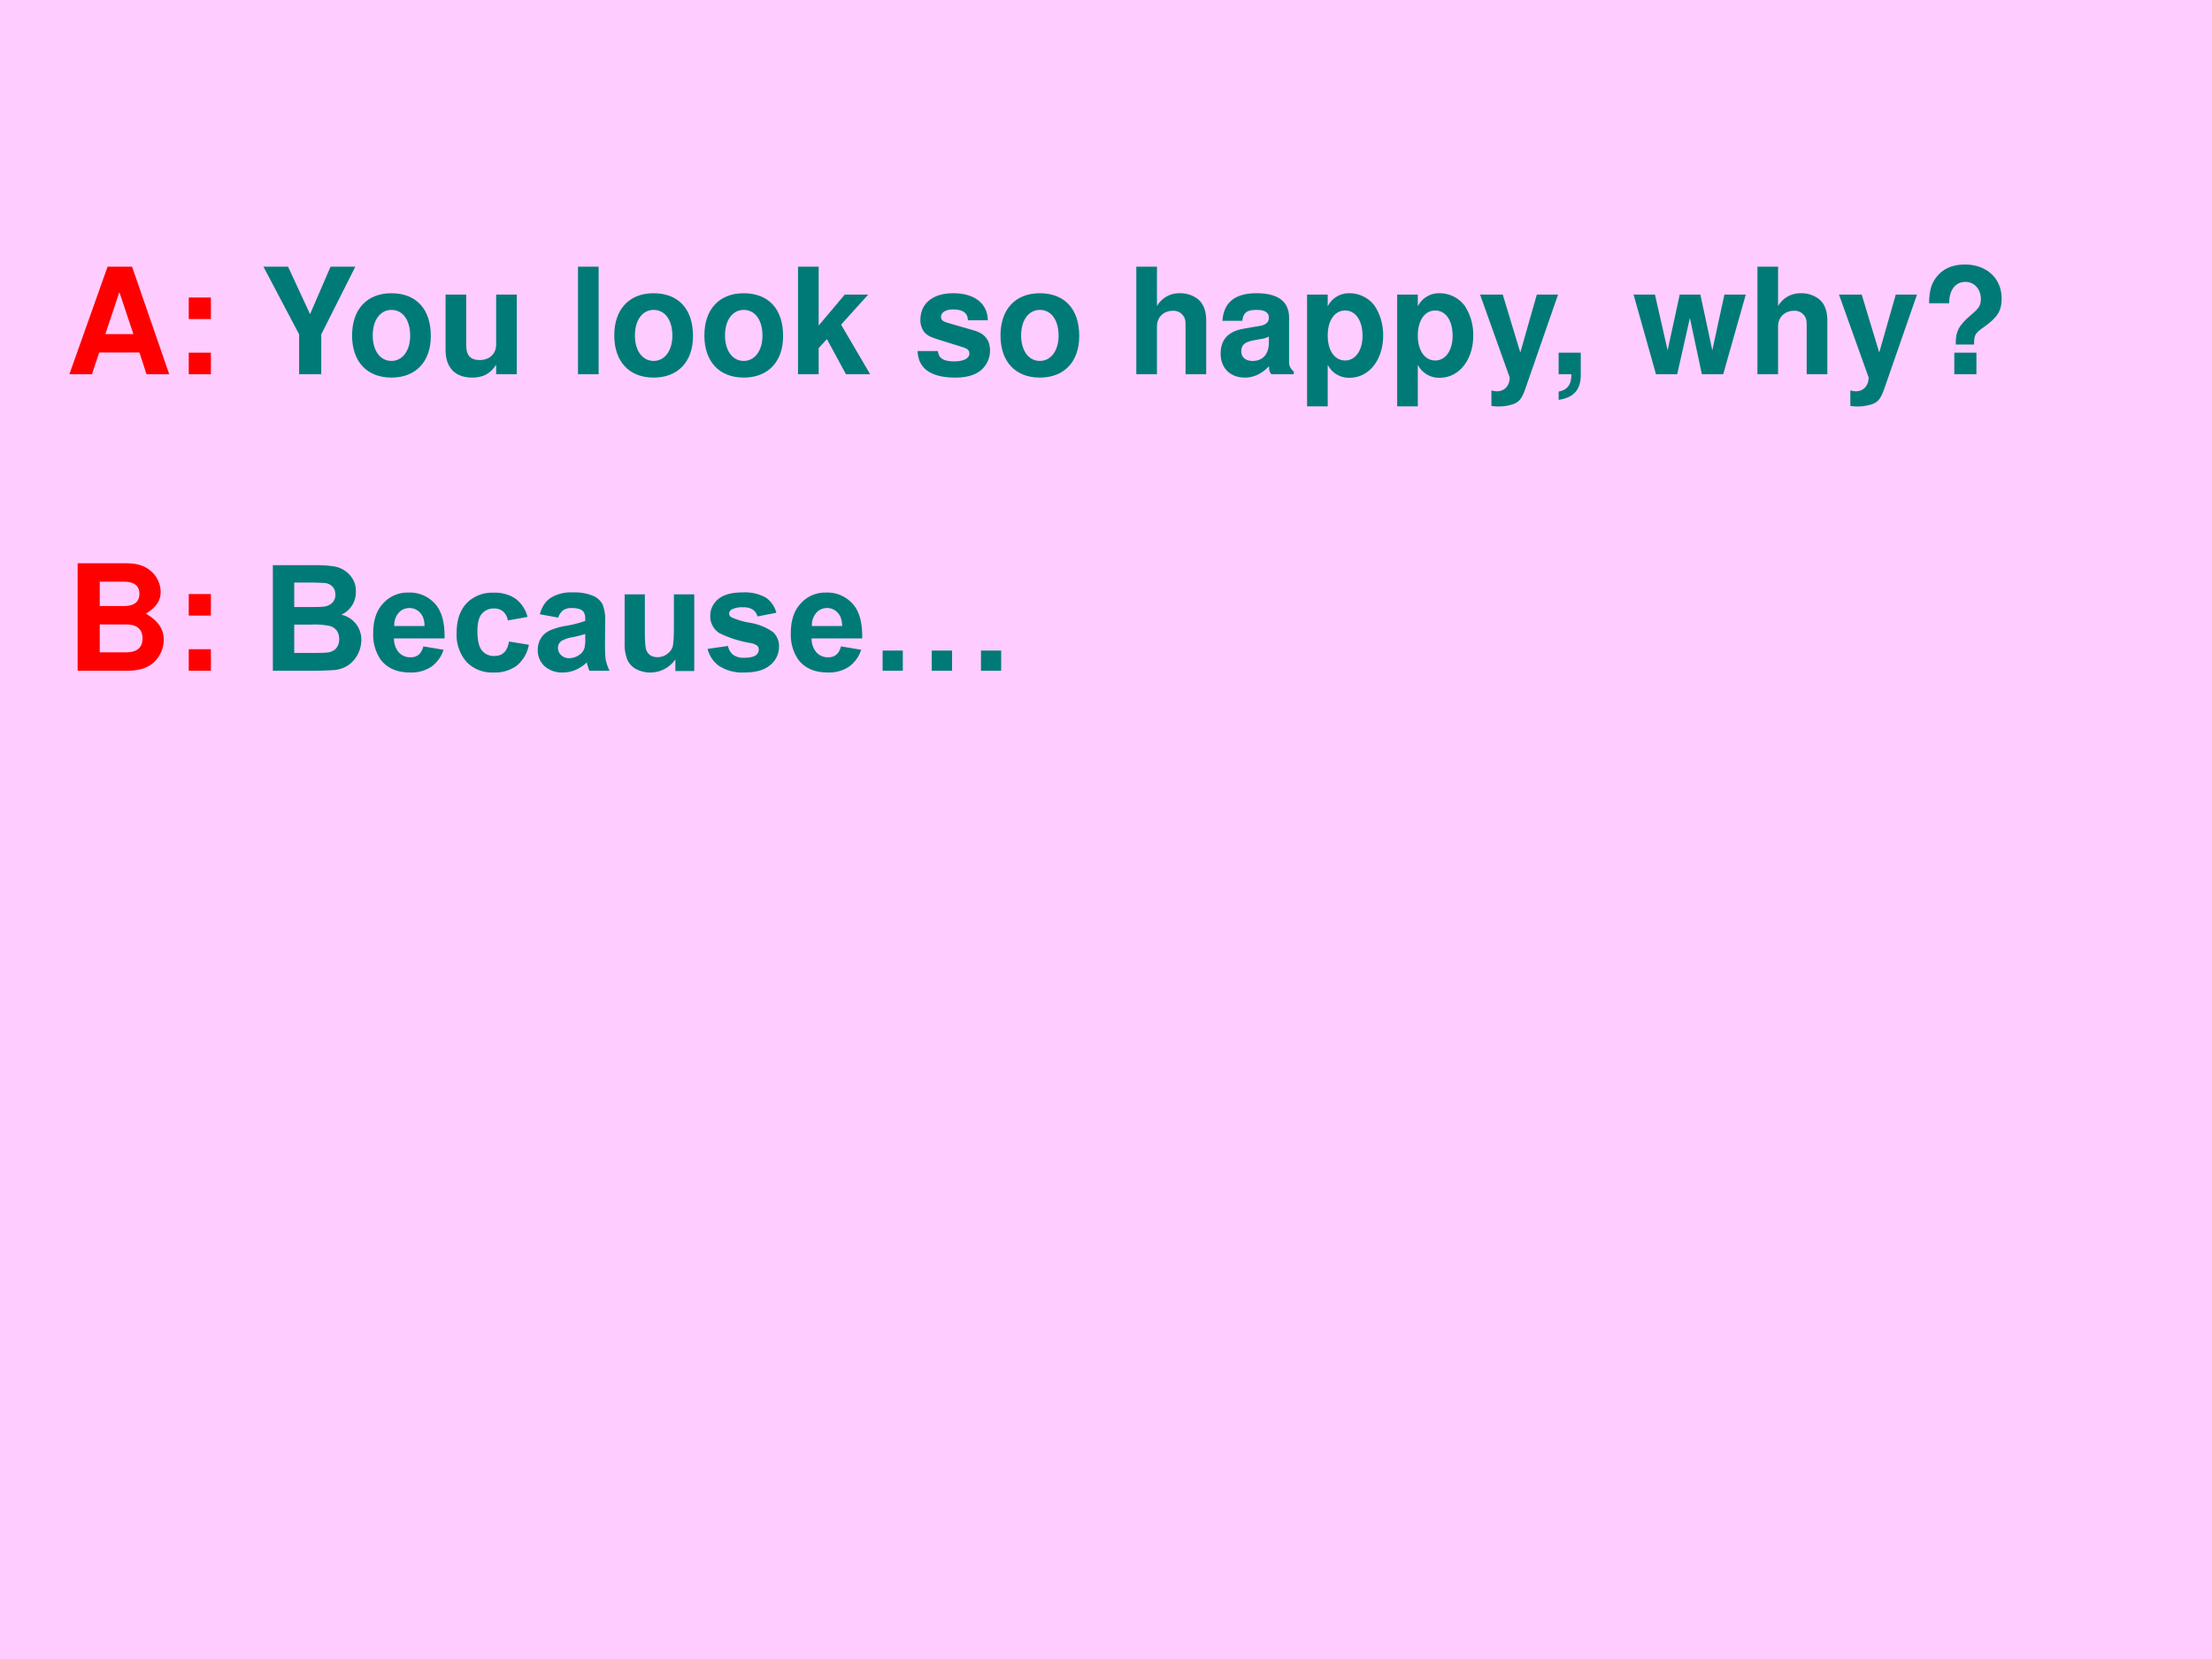 <svg xmlns="http://www.w3.org/2000/svg" xmlns:xlink="http://www.w3.org/1999/xlink" width="960" height="720" viewBox="0 0 720 540"><g data-name="P"><clipPath id="a"><path fill-rule="evenodd" d="M0 540h720V0H0Z"/></clipPath><g clip-path="url(#a)"><path fill="#fcf" fill-rule="evenodd" d="M0 540h720V0H0Z"/></g></g><g data-name="P"><symbol id="b"><path d="M.475.147.523 0h.154L.425.729H.259L0 0h.153l.049.147h.273M.434.272h-.19l.095.285.095-.285Z"/></symbol><symbol id="c"><path d="M.15.146H0V0h.15v.146m0 .374H0V.374h.15V.52Z"/></symbol><use xlink:href="#b" fill="red" transform="matrix(48 0 0 -48 22.584 121.8)"/><use xlink:href="#c" fill="red" transform="matrix(48 0 0 -48 61.44 121.8)"/><symbol id="d"><path d="M-2147483500-2147483500Z"/></symbol><use xlink:href="#d" fill="#007a77" transform="matrix(48 0 0 -48 103079210000 -103079210000)"/><symbol id="e"><path d="m.392.27.231.459H.455L.316.407.167.729H0L.242.27V0h.15v.27Z"/></symbol><symbol id="f"><path d="M.266.572C.101.572 0 .463 0 .286 0 .108.101 0 .267 0c.165 0 .267.108.267.282 0 .183-.099.29-.268.29M.267.459C.344.459.394.39.394.284.394.183.342.113.267.113.191.113.14.182.14.286c0 .104.051.173.127.173Z"/></symbol><symbol id="g"><path d="M.483.023v.54h-.14V.225C.343.161.299.119.23.119.17.119.14.151.14.216v.347H0V.187C0 .067.065 0 .181 0c.073 0 .122.026.162.087V.023h.14Z"/></symbol><symbol id="h"><path d="M.14.729H0V0h.14v.729Z"/></symbol><symbol id="i"><path d="M.14.33v.399H0V0h.14v.177l.056.061L.325 0h.164L.292.336.476.54H.317L.14.33Z"/></symbol><symbol id="j"><path d="M.476.389C.474.503.386.572.241.572.104.572.019.503.019.392a.13.13 0 0 1 .03-.088C.068.285.085.276.137.259L.304.207C.339.196.351.185.351.163.351.13.312.11.247.11.21.11.182.116.164.129.149.14.143.151.137.18H0C.004.061.091 0 .255 0 .33 0 .387.016.427.048.467.08.491.13.491.183c0 .07-.035.115-.106.136L.208.37C.169.382.159.39.159.412c0 .03.032.05.081.05.067 0 .1-.024.101-.073h.135Z"/></symbol><symbol id="k"><path d="M0 .729V0h.14v.324C.14.386.185.43.248.43a.08.08 0 0 0 .07-.033C.331.379.334.364.334.33V0h.14v.362c0 .067-.018.115-.055.146a.192.192 0 0 1-.121.041A.174.174 0 0 1 .14.462v.267H0Z"/></symbol><symbol id="l"><path d="M.496.04C.472.063.464.079.464.106v.3c0 .11-.075.166-.221.166C.097.572.021.51.012.385h.135c.007.056.03.074.099.074C.3.459.327.441.327.405A.048.048 0 0 0 .303.363C.284.353.284.353.215.342L.159.332C.052.314 0 .259 0 .162 0 .065.065 0 .164 0c.06 0 .114.025.164.077 0-.028.003-.038.016-.054h.152V.04m-.169.2C.327.159.287.113.216.113.169.113.14.138.14.178.14.22.162.24.22.252l.048.009a.176.176 0 0 1 .059.017V.24Z"/></symbol><symbol id="m"><path d="M.14.758H0V0h.14v.282A.16.16 0 0 1 .29.194c.13 0 .226.122.226.286a.36.36 0 0 1-.058.202.213.213 0 0 1-.168.085.16.16 0 0 1-.15-.089v.08M.258.65C.329.65.376.582.376.478.376.379.328.311.258.311.187.311.14.379.14.48c0 .102.047.17.118.17Z"/></symbol><symbol id="n"><path d="M.385.759.273.366.154.759H0L.201.197C.201.141.166.103.114.103a.155.155 0 0 0-.037.006V.004a.313.313 0 0 1 .151.013C.267.033.284.055.307.12l.222.639H.385Z"/></symbol><symbol id="o"><path d="M0 .32V.174h.086C.088.106.06.067 0 .056V0c.107.016.154.073.15.183V.32H0Z"/></symbol><symbol id="p"><path d="m.608 0 .153.54H.616L.534.162.453.54h-.14L.231.162.145.54H0L.152 0h.144l.086.381L.463 0h.145Z"/></symbol><symbol id="q"><path d="M.305.201c0 .066.007.077.067.119.093.066.12.11.12.194 0 .136-.102.23-.249.23C.157.744.09.714.047.655.014.611.001.563 0 .481h.136c0 .09.042.145.111.145.059 0 .104-.049.104-.115C.351.466.339.447.281.399.201.331.178.286.181.201h.124M.321.146h-.15V0h.15v.146Z"/></symbol><use xlink:href="#e" fill="#007a77" transform="matrix(48 0 0 -48 85.752 121.8)"/><use xlink:href="#f" fill="#007a77" transform="matrix(48 0 0 -48 114.6 122.904)"/><use xlink:href="#g" fill="#007a77" transform="matrix(48 0 0 -48 145.032 122.904)"/><use xlink:href="#d" fill="#007a77" transform="matrix(48 0 0 -48 103079210000 -103079210000)"/><use xlink:href="#h" fill="#007a77" transform="matrix(48 0 0 -48 188.136 121.8)"/><use xlink:href="#f" fill="#007a77" transform="matrix(48 0 0 -48 199.944 122.904)"/><use xlink:href="#f" fill="#007a77" transform="matrix(48 0 0 -48 229.272 122.904)"/><use xlink:href="#i" fill="#007a77" transform="matrix(48 0 0 -48 259.752 121.8)"/><use xlink:href="#d" fill="#007a77" transform="matrix(48 0 0 -48 103079210000 -103079210000)"/><use xlink:href="#j" fill="#007a77" transform="matrix(48 0 0 -48 298.68 122.904)"/><use xlink:href="#f" fill="#007a77" transform="matrix(48 0 0 -48 325.656 122.904)"/><use xlink:href="#d" fill="#007a77" transform="matrix(48 0 0 -48 103079210000 -103079210000)"/><use xlink:href="#k" fill="#007a77" transform="matrix(48 0 0 -48 369.864 121.8)"/><use xlink:href="#l" fill="#007a77" transform="matrix(48 0 0 -48 397.32 122.904)"/><use xlink:href="#m" fill="#007a77" transform="matrix(48 0 0 -48 425.448 132.264)"/><use xlink:href="#m" fill="#007a77" transform="matrix(48 0 0 -48 454.776 132.264)"/><use xlink:href="#n" fill="#007a77" transform="matrix(48 0 0 -48 481.752 132.312)"/><use xlink:href="#o" fill="#007a77" transform="matrix(48 0 0 -48 507.336 130.152)"/><use xlink:href="#d" fill="#007a77" transform="matrix(48 0 0 -48 103079210000 -103079210000)"/><use xlink:href="#p" fill="#007a77" transform="matrix(48 0 0 -48 531.72 121.8)"/><use xlink:href="#k" fill="#007a77" transform="matrix(48 0 0 -48 572.04 121.8)"/><use xlink:href="#n" fill="#007a77" transform="matrix(48 0 0 -48 598.584 132.312)"/><use xlink:href="#q" fill="#007a77" transform="matrix(48 0 0 -48 627.912 121.8)"/><use xlink:href="#d" fill="#007a77" transform="matrix(48 0 0 -48 103079210000 -103079210000)"/></g><g data-name="P"><symbol id="r"><path d="M0 0h.328c.084 0 .14.016.184.053A.211.211 0 0 1 .584.21c0 .072-.038.129-.121.177.072.046.1.088.1.15a.19.19 0 0 1-.066.139C.454.713.403.729.325.729H0V0m.15.604h.163c.07 0 .106-.028.106-.082C.419.467.383.439.313.439H.15v.165m0-.29h.179C.402.314.44.282.44.219.44.157.402.125.329.125H.15v.189Z"/></symbol><use xlink:href="#r" fill="red" transform="matrix(48 0 0 -48 25.272 218.33)"/><use xlink:href="#c" fill="red" transform="matrix(48 0 0 -48 61.44 218.33)"/><use xlink:href="#d" fill="#007a77" transform="matrix(48 0 0 -48 103079210000 -103079210000)"/><symbol id="s"><path d="M0 .716h.286A.794.794 0 0 0 .413.708.182.182 0 0 0 .543.62.16.16 0 0 0 .563.536.166.166 0 0 0 .537.443.166.166 0 0 0 .464.38.172.172 0 0 0 .6.207.212.212 0 0 0 .515.04.205.205 0 0 0 .418.005 2.404 2.404 0 0 0 .244 0H0v.716m.145-.12V.432h.094c.057 0 .092.001.105.003a.095.095 0 0 1 .058.025.076.076 0 0 1 .022.056c0 .022-.006.04-.019.054a.081.081 0 0 1-.054.025 1.693 1.693 0 0 1-.123.003H.145m0-.285V.121h.133c.052 0 .085.001.1.004A.089.089 0 0 1 .43.153C.443.17.45.19.45.214.45.236.445.254.435.27a.088.088 0 0 1-.046.033.488.488 0 0 1-.128.01H.145Z"/></symbol><symbol id="t"><path d="M.34.177.477.154A.225.225 0 0 0 .394.039.245.245 0 0 0 .25 0c-.09 0-.156.03-.2.088A.297.297 0 0 0 0 .268c0 .085.022.152.067.2a.222.222 0 0 0 .17.074A.23.23 0 0 0 .42.465C.465.415.486.337.484.231H.141A.14.14 0 0 1 .174.136.104.104 0 0 1 .253.103c.021 0 .04.005.054.017.015.012.026.03.033.057m.008.138c0 .04-.011.07-.03.09a.094.094 0 0 1-.072.032.095.095 0 0 1-.074-.033.127.127 0 0 1-.029-.089h.205Z"/></symbol><symbol id="u"><path d="M.482.377.347.353a.098.098 0 0 1-.031.06.093.093 0 0 1-.063.021.103.103 0 0 1-.082-.036C.151.375.141.336.141.28c0-.061.01-.105.03-.13A.103.103 0 0 1 .256.112c.026 0 .048.007.064.022.017.015.029.04.035.076L.49.188a.24.24 0 0 0-.08-.14A.25.25 0 0 0 .249 0a.238.238 0 0 0-.182.072A.279.279 0 0 0 0 .27c0 .085.023.152.068.2A.24.24 0 0 0 .25.541a.248.248 0 0 0 .15-.041.224.224 0 0 0 .081-.124Z"/></symbol><symbol id="v"><path d="M.139.372.014.395c.014.05.038.087.072.11A.264.264 0 0 0 .24.543.325.325 0 0 0 .375.52.133.133 0 0 0 .438.465.278.278 0 0 0 .457.342L.456.182c0-.045.002-.08.006-.1a.304.304 0 0 1 .025-.07H.35a.505.505 0 0 0-.018.056.247.247 0 0 0-.075-.05A.215.215 0 0 0 .172 0a.178.178 0 0 0-.126.043.145.145 0 0 0-.046.11c0 .03.007.056.021.078.014.024.034.041.059.053a.456.456 0 0 0 .109.032.748.748 0 0 1 .133.034v.014C.322.39.316.409.302.42.29.43.266.437.23.437A.097.097 0 0 1 .172.422a.099.099 0 0 1-.033-.05M.322.261A.858.858 0 0 0 .24.24.252.252 0 0 1 .164.216.057.057 0 0 1 .137.167c0-.019.007-.035.022-.05a.075.075 0 0 1 .054-.02c.025 0 .049.008.071.024a.086.086 0 0 1 .033.046.27.27 0 0 1 .005.066v.028Z"/></symbol><symbol id="w"><path d="M.344.012v.077A.207.207 0 0 0 .078.023a.135.135 0 0 0-.06.064A.288.288 0 0 0 0 .202V.53h.137V.292C.137.219.14.174.145.158a.076.076 0 0 1 .027-.04.086.086 0 0 1 .051-.014c.024 0 .045.007.063.02A.1.1 0 0 1 .324.17c.007.02.01.066.01.14v.22h.138V.01H.344Z"/></symbol><symbol id="x"><path d="m0 .16.138.02A.102.102 0 0 1 .173.12.121.121 0 0 1 .25.1C.284.1.31.105.329.118.34.128.347.14.347.155c0 .01-.004.02-.01.026A.11.11 0 0 1 .29.2a.74.74 0 0 0-.21.067.134.134 0 0 0-.062.117c0 .045.018.082.053.113.036.03.09.046.165.046A.288.288 0 0 0 .396.507a.177.177 0 0 0 .07-.102L.338.38a.08.08 0 0 1-.031.046.114.114 0 0 1-.066.016.15.15 0 0 1-.078-.015A.033.033 0 0 1 .146.4C.146.39.151.382.16.375A.514.514 0 0 1 .288.337.382.382 0 0 0 .441.276.127.127 0 0 0 .484.174.157.157 0 0 0 .424.05C.386.017.327 0 .25 0A.29.29 0 0 0 .08.043.198.198 0 0 0 0 .16Z"/></symbol><symbol id="y"><path d="M.667 0v.137h.137V0H.667M.333 0v.137h.138V0H.333M0 0v.137h.137V0H0Z"/></symbol><use xlink:href="#s" fill="#007a77" transform="matrix(48 0 0 -48 88.812 218.33)"/><use xlink:href="#t" fill="#007a77" transform="matrix(48 0 0 -48 121.475 218.892)"/><use xlink:href="#u" fill="#007a77" transform="matrix(48 0 0 -48 148.632 218.892)"/><use xlink:href="#v" fill="#007a77" transform="matrix(48 0 0 -48 175.039 218.892)"/><use xlink:href="#w" fill="#007a77" transform="matrix(48 0 0 -48 203.32 218.892)"/><use xlink:href="#x" fill="#007a77" transform="matrix(48 0 0 -48 230.325 218.892)"/><use xlink:href="#t" fill="#007a77" transform="matrix(48 0 0 -48 257.411 218.892)"/><use xlink:href="#y" fill="#007a77" transform="matrix(48 0 0 -48 287.287 218.33)"/><use xlink:href="#d" fill="#007a77" transform="matrix(48 0 0 -48 103079210000 -103079210000)"/></g></svg>